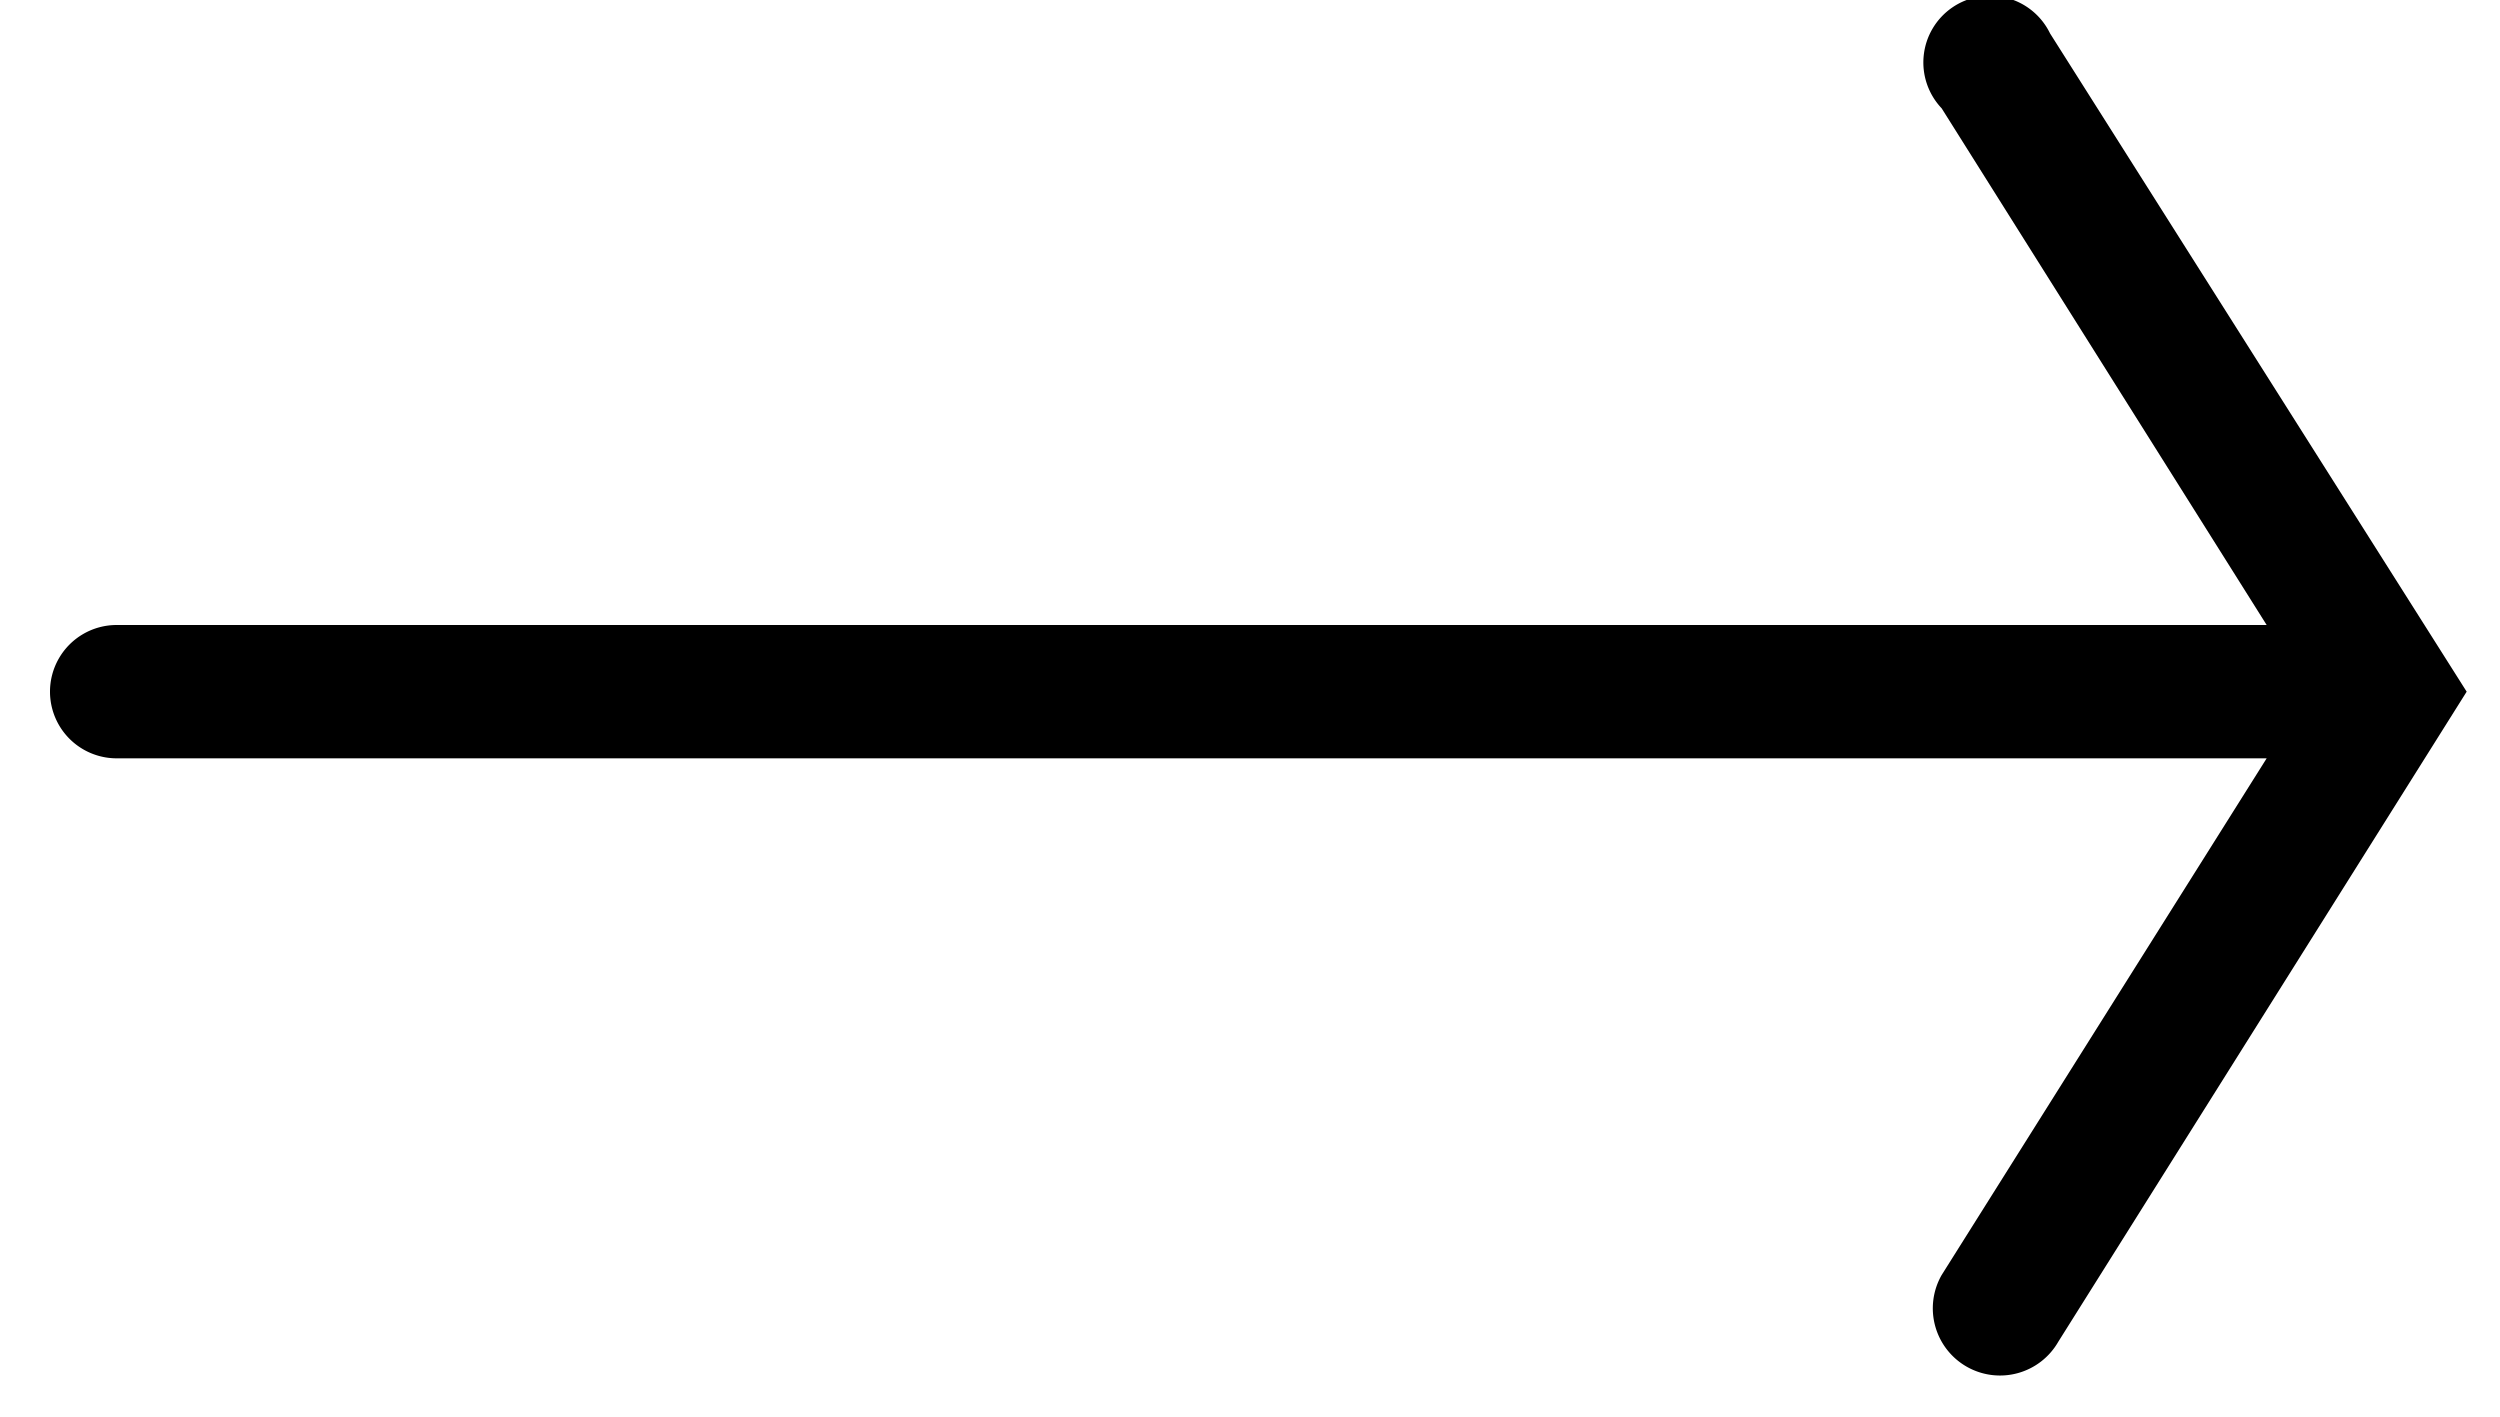 <svg xmlns="http://www.w3.org/2000/svg" fill="none" viewBox="0 0 30 17"><path fill="currentColor" fill-rule="evenodd" d="M24.6.4a.8.8 0 1 0-1.3.9l3.9 6.2H1.4a.8.8 0 0 0 0 1.6h25.8l-3.9 6.2a.8.8 0 0 0 1.4.8l4.9-7.8-5-7.9Z" clip-rule="evenodd"/></svg>